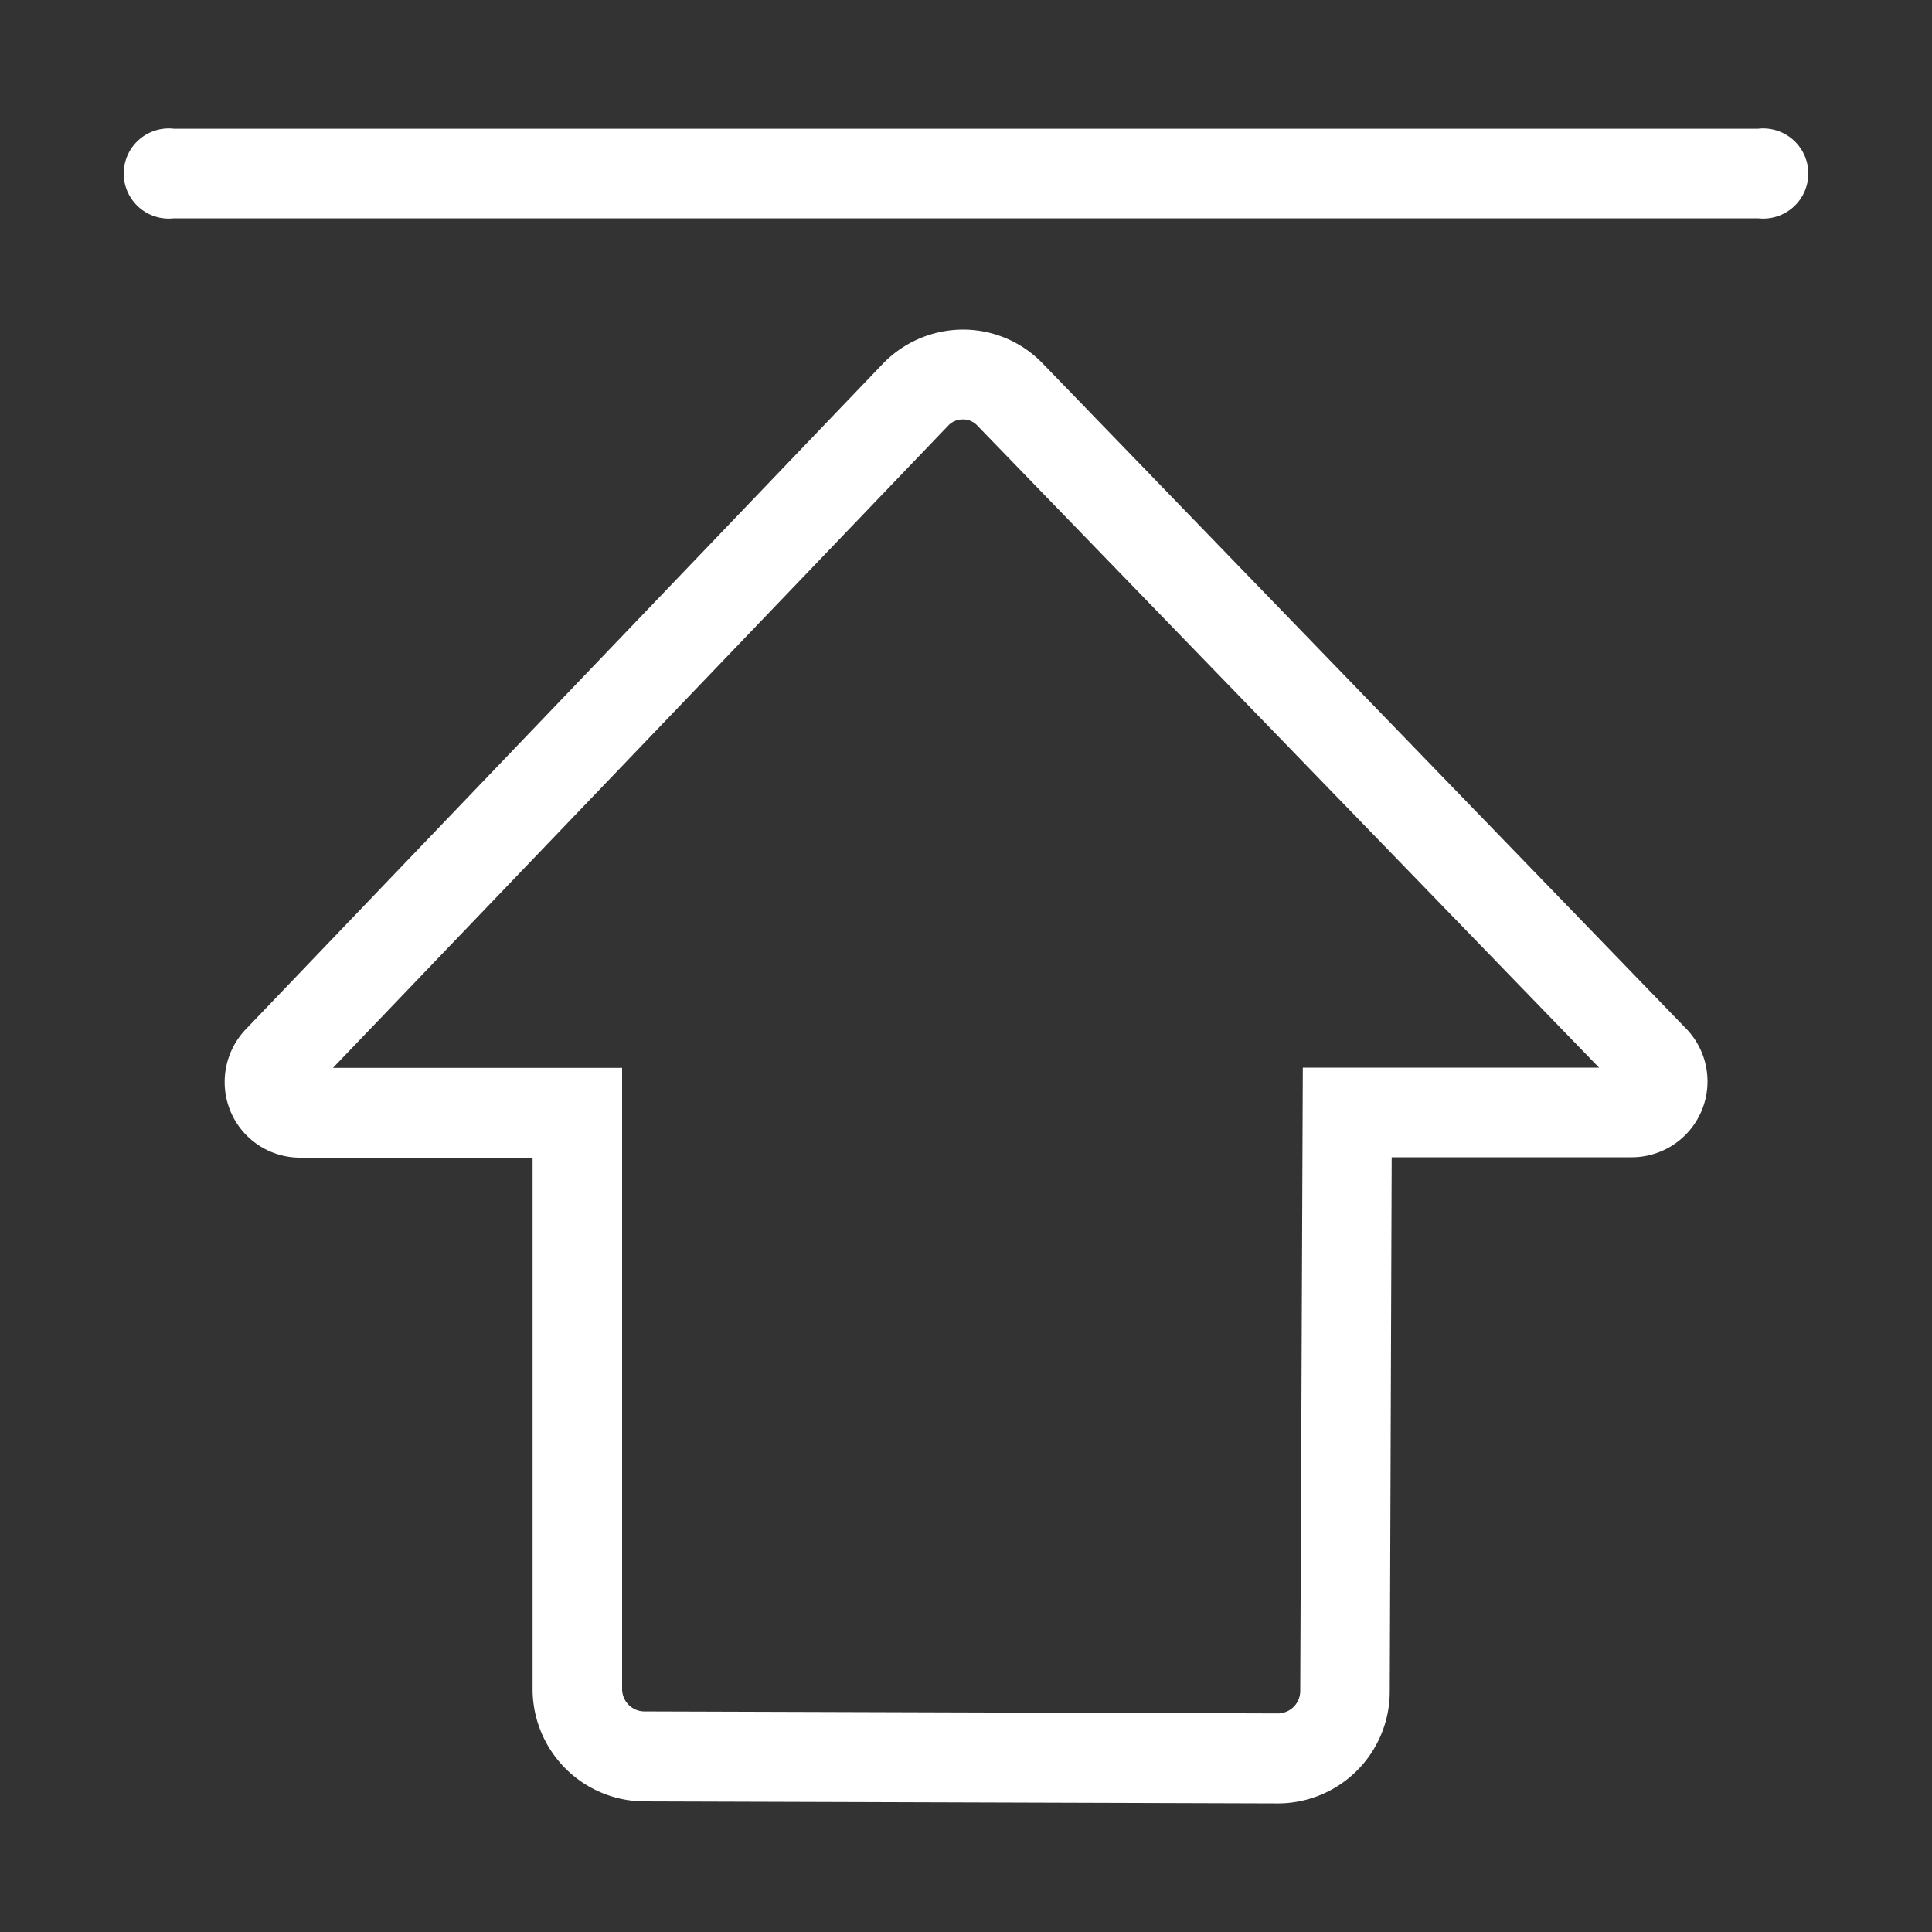 <svg xmlns="http://www.w3.org/2000/svg" width="30" height="30" viewBox="0 0 30 30">
  <rect x="0" y="0" width="30" height="30" fill="#333333" stroke="none"/>
  <defs>
    <style>
      .cls-1 {
        fill: #fff;
        fill-rule: evenodd;
      }
    </style>
  </defs>
  <path id="形状_28" data-name="形状 28" class="cls-1" d="M1877.3,529.39h-24.6a0.7,0.7,0,1,1,0-1.391h24.6A0.7,0.7,0,1,1,1877.3,529.39Zm-13.59,2.257a1.736,1.736,0,0,1,1.24-.529,1.717,1.717,0,0,1,1.24.525l9.99,10.327a1.178,1.178,0,0,1-.85,2h-3.72l-0.03,8.3a1.738,1.738,0,0,1-1.74,1.733l-9.84-.031a1.744,1.744,0,0,1-1.73-1.737v-8.259h-3.6a1.171,1.171,0,0,1-1.09-.718,1.186,1.186,0,0,1,.24-1.279Zm-4.05,10.931v9.652a0.348,0.348,0,0,0,.34.345l9.84,0.031a0.349,0.349,0,0,0,.35-0.343l0.04-9.685h4.6l-9.65-9.965a0.3,0.3,0,0,0-.23-0.1,0.308,0.308,0,0,0-.23.1l-9.55,9.969h4.49Z" transform="translate(-1850 -526)"/>
</svg>
